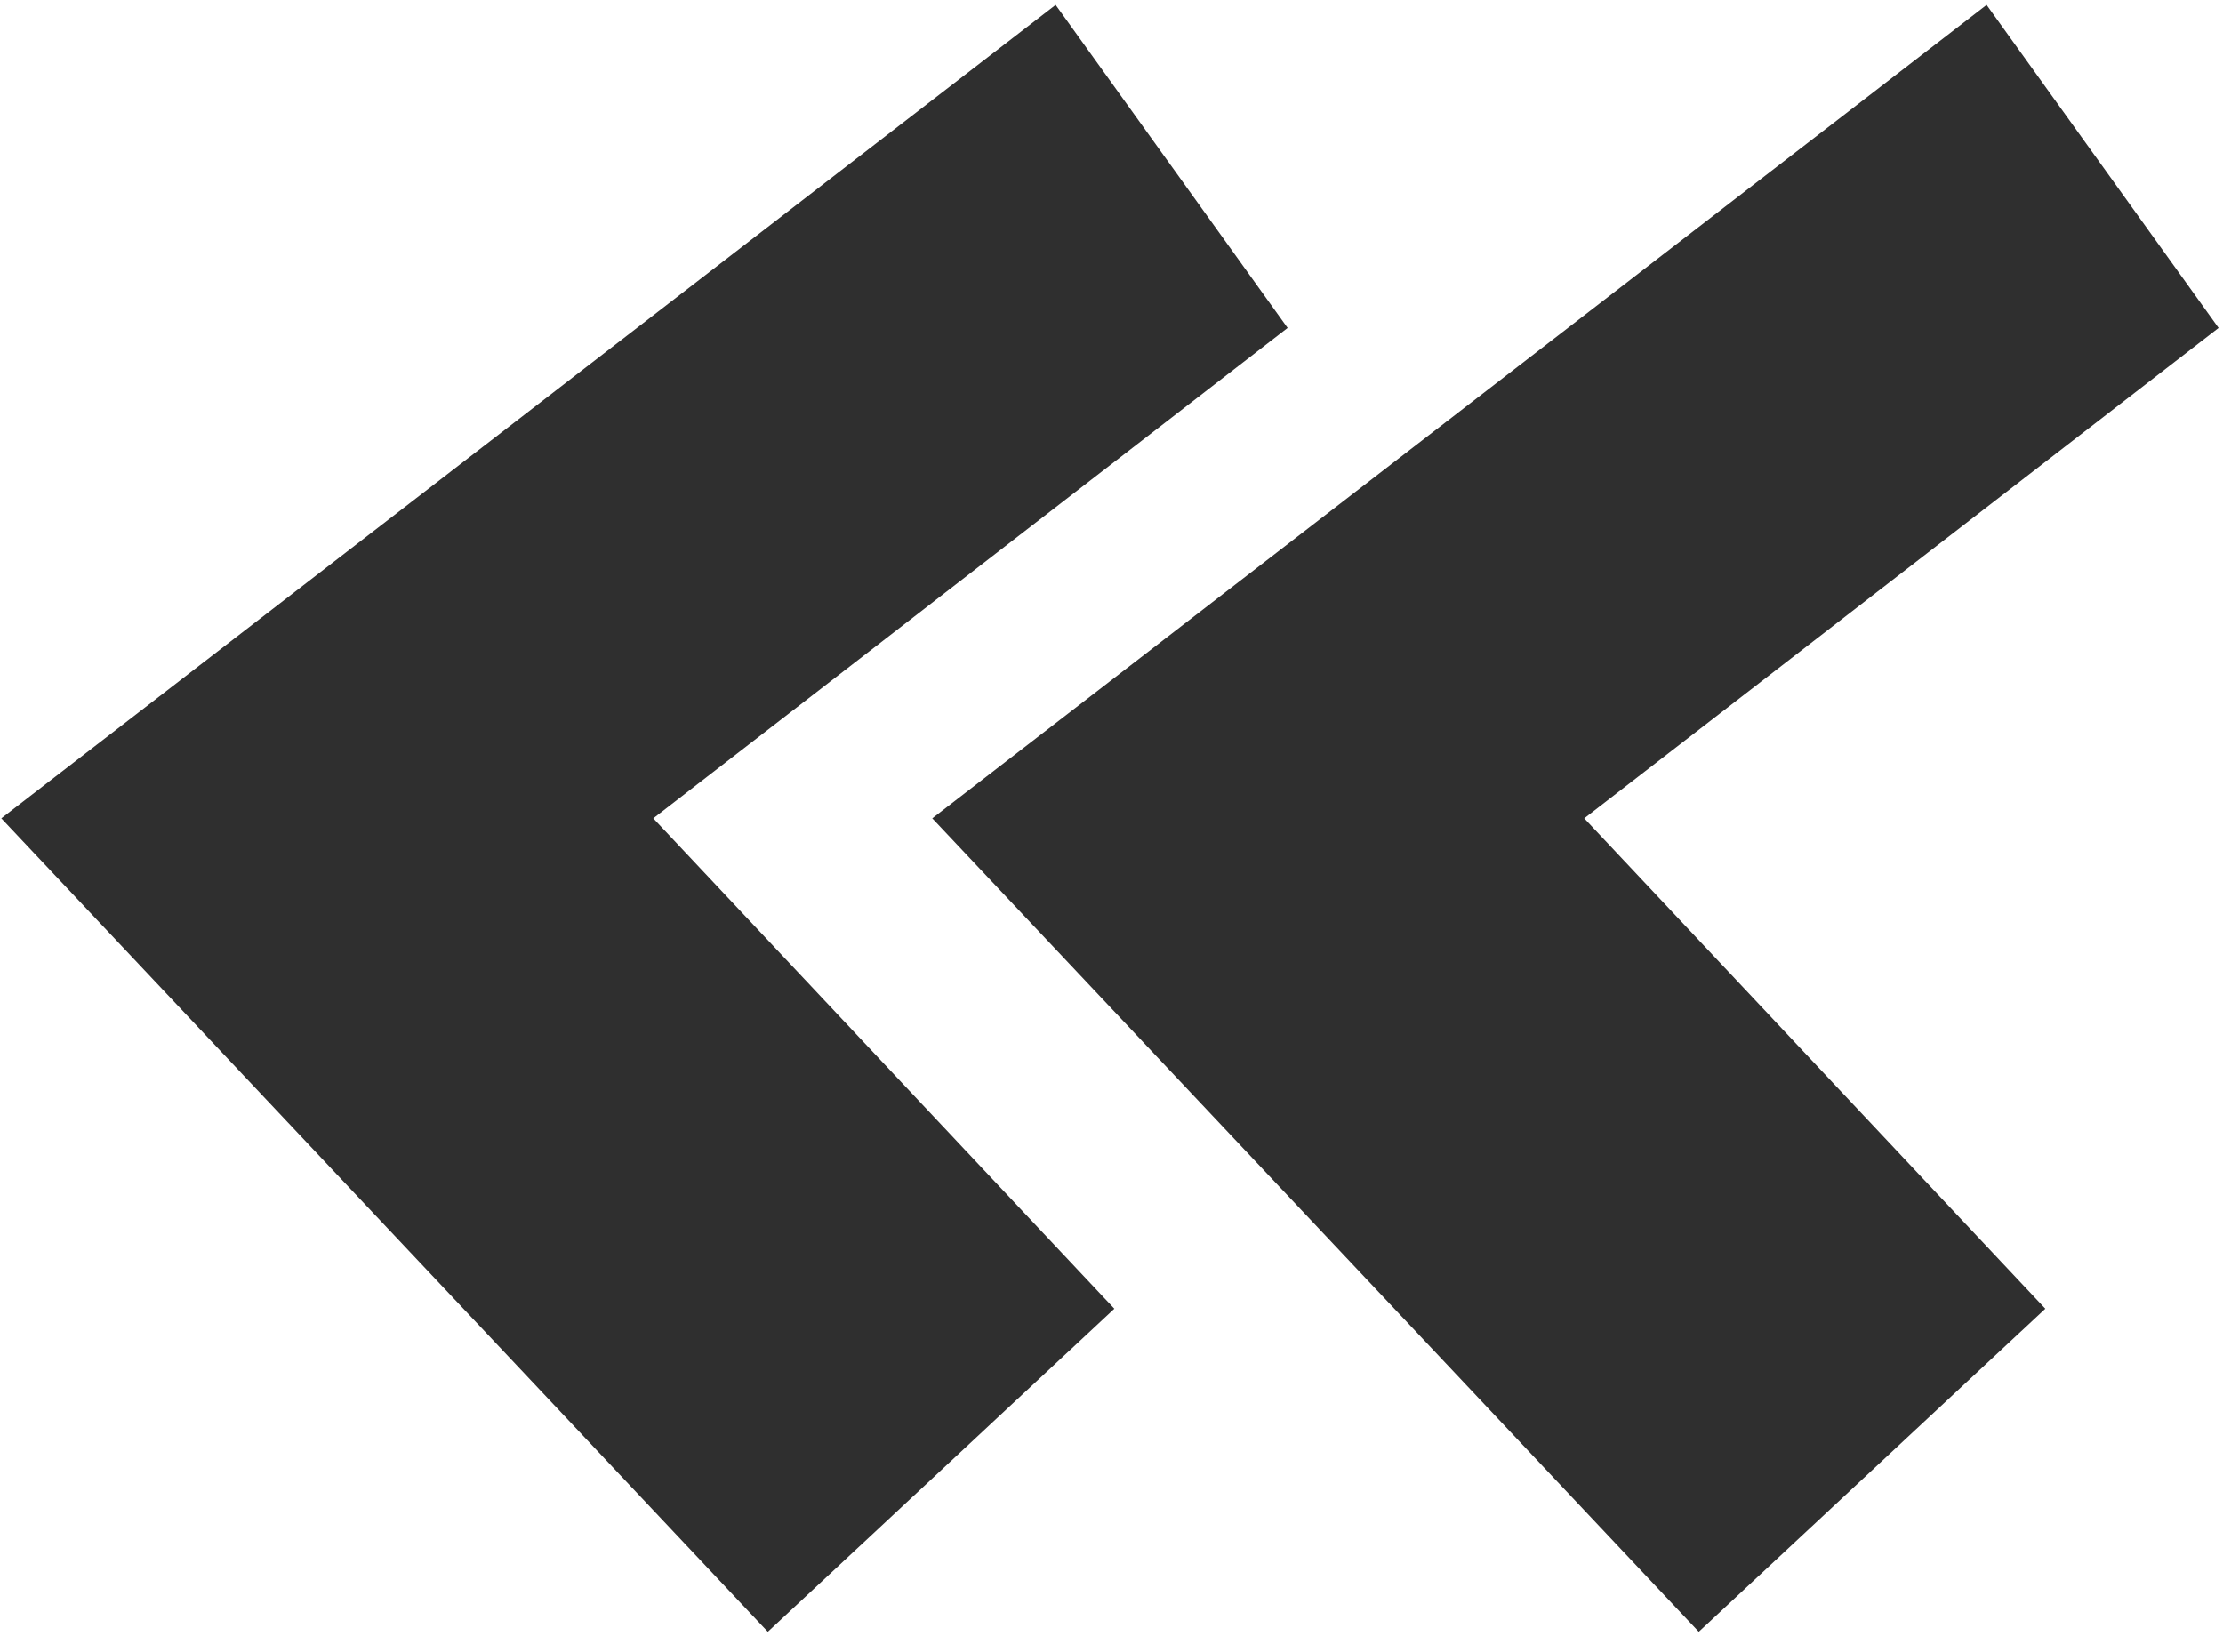 <?xml version="1.0" encoding="UTF-8"?> <svg xmlns="http://www.w3.org/2000/svg" width="109" height="81" viewBox="0 0 109 81" fill="none"> <path d="M63.136 16.08L51.76 0.24L0.064 40.128L37.648 80.016L54.64 64.176L32.032 40.128L63.136 16.08ZM108.784 16.08L97.408 0.24L45.712 40.128L83.296 80.016L100.288 64.176L77.68 40.128L108.784 16.08Z" fill="#2F2F2F"></path> </svg> 